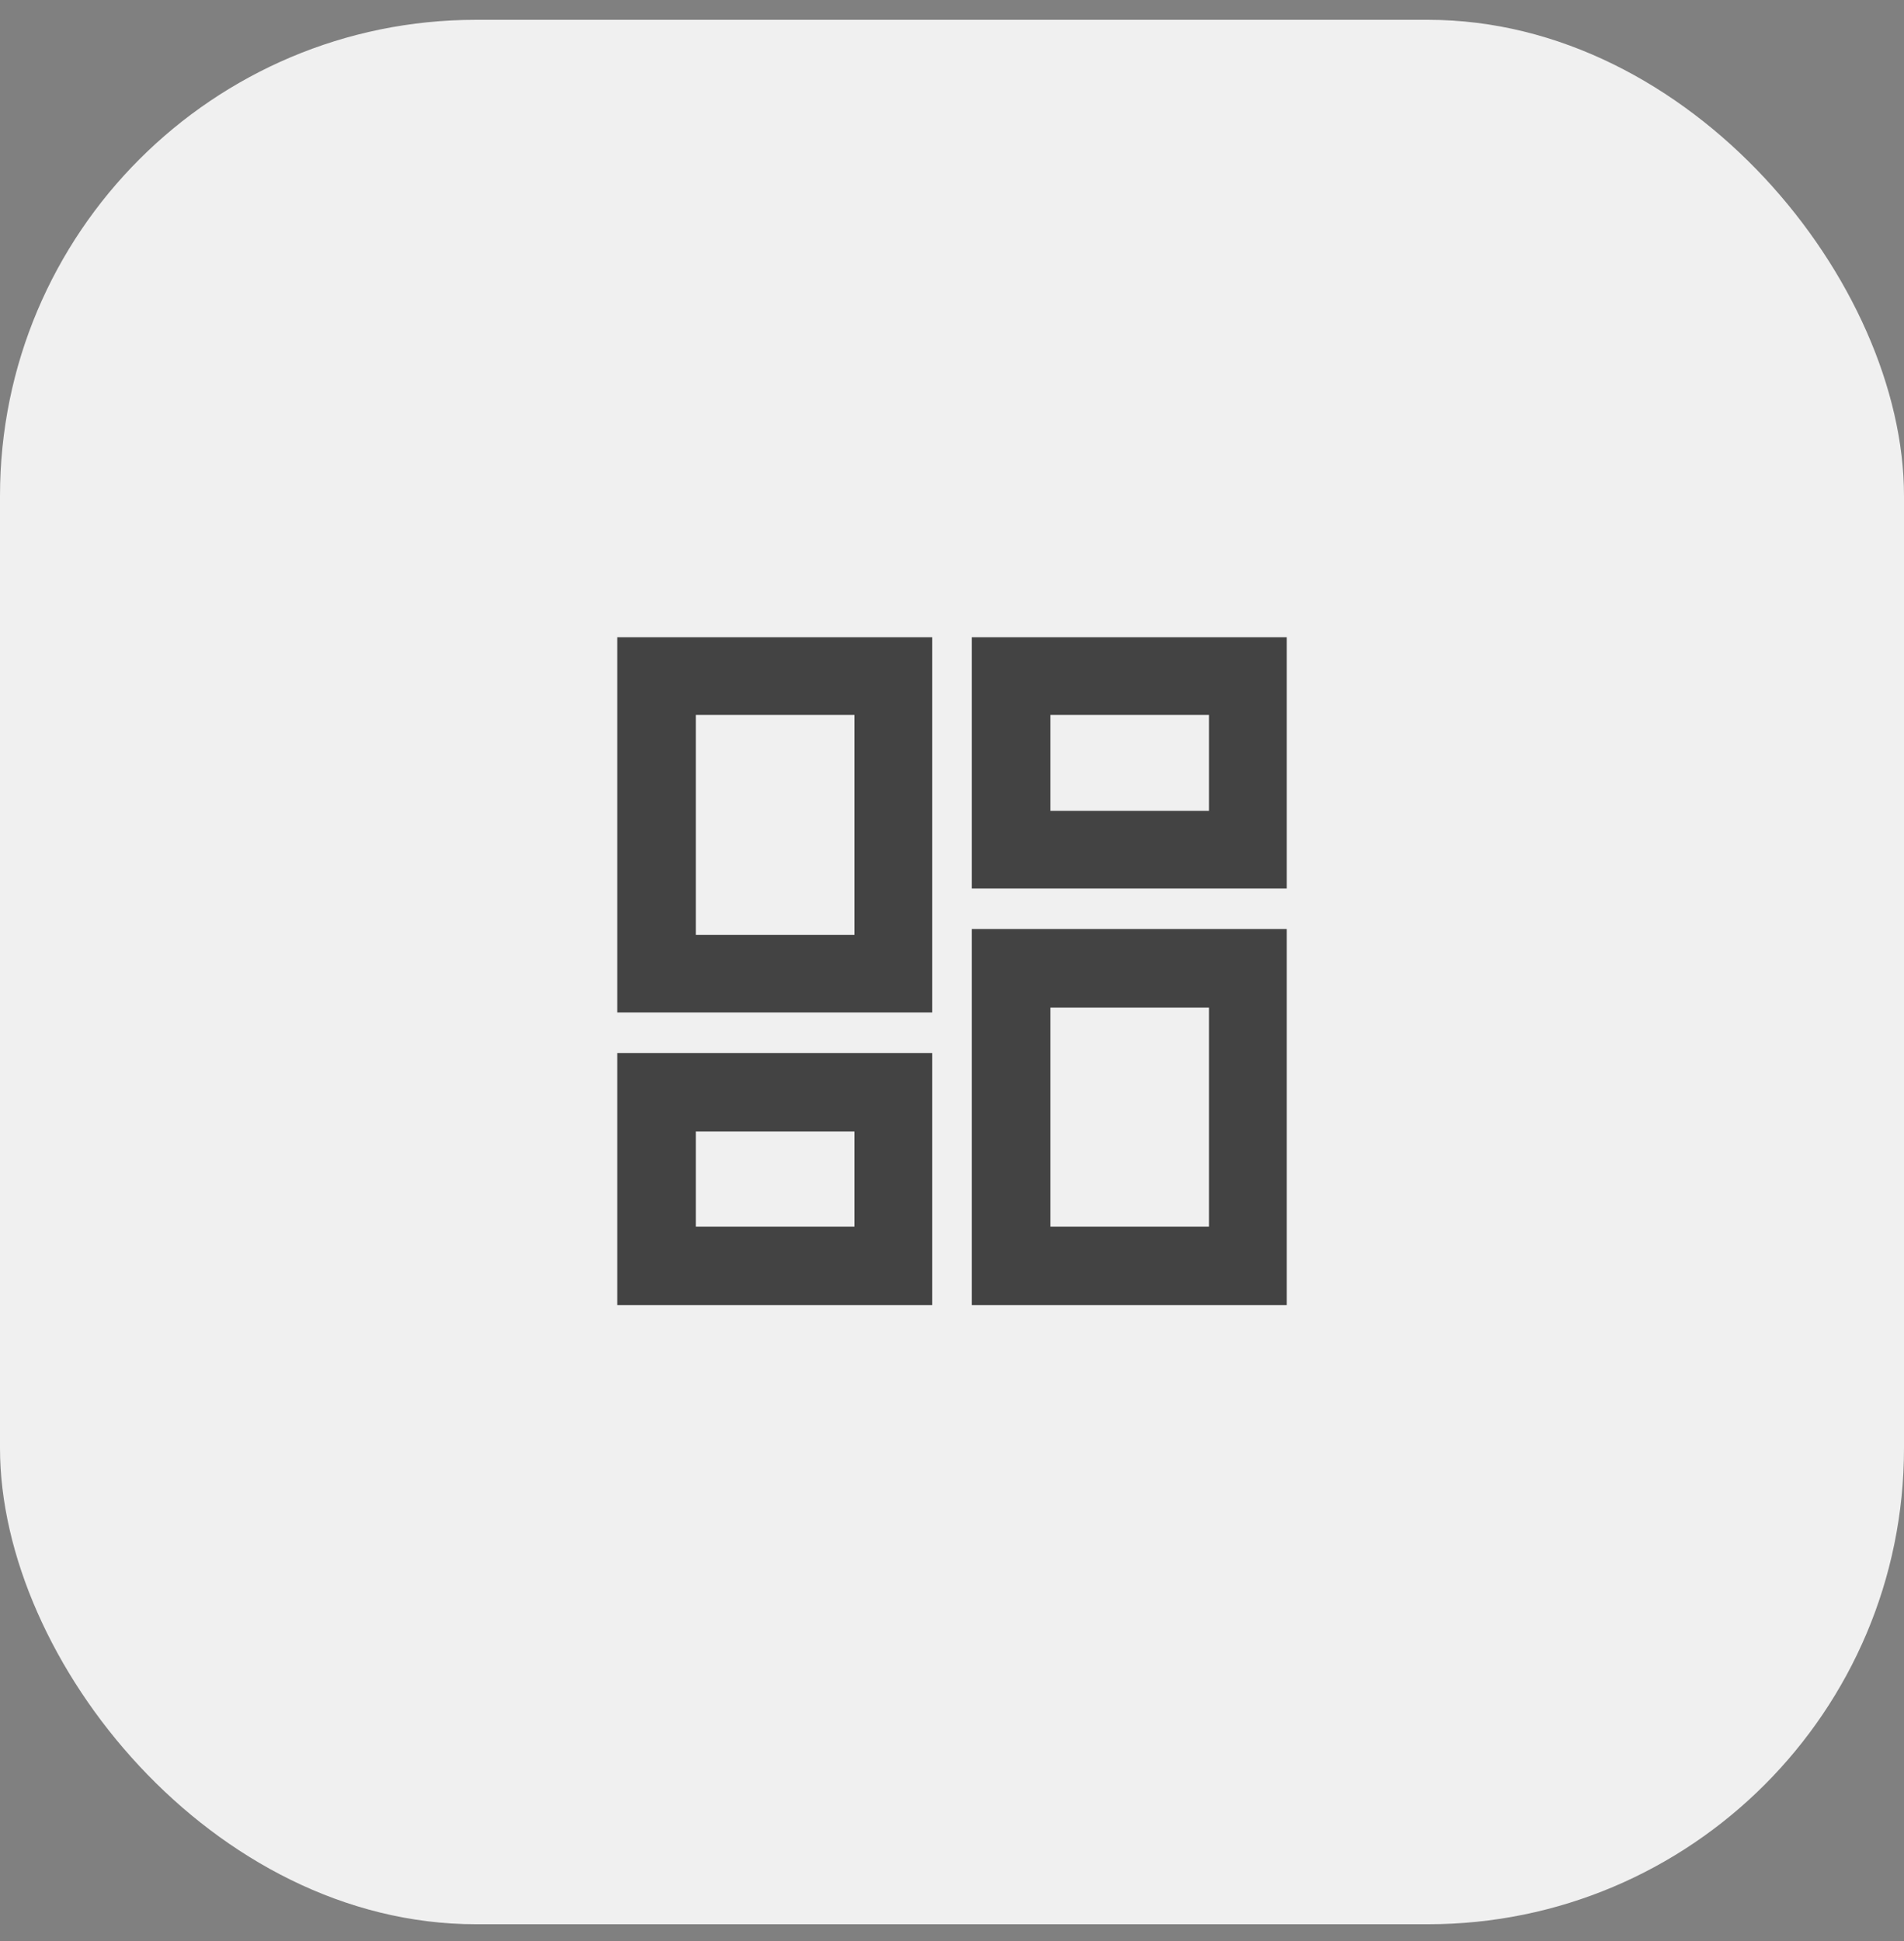 <svg width="52" height="53" viewBox="0 0 52 53" fill="none" xmlns="http://www.w3.org/2000/svg">
<rect x="0" y="0" width="52" height="53" fill="#808080" stroke="none"/>
<rect y="0.541" width="52" height="52" rx="13" fill="#F0F0F0"/>
<mask id="mask0_641_15968" style="mask-type:alpha" maskUnits="userSpaceOnUse" x="15" y="15" width="22" height="23">
<rect x="15.167" y="15.707" width="21.667" height="21.667" fill="#D9D9D9"/>
</mask>
<g mask="url(#mask0_641_15968)">
<path d="M26.542 24.261V17.4H35.141V24.261H26.542ZM16.859 27.646V17.4H25.458V27.646H16.859ZM26.542 35.636V25.367H35.141V35.636H26.542ZM16.859 35.636V28.752H25.458V35.636H16.859ZM19.003 25.525H23.337V19.521H19.003V25.525ZM28.686 33.492H33.019V27.511H28.686V33.492ZM28.686 22.14H33.019V19.521H28.686V22.14ZM19.003 33.492H23.337V30.896H19.003V33.492Z" fill="#434343"/>
</g>
</svg>
